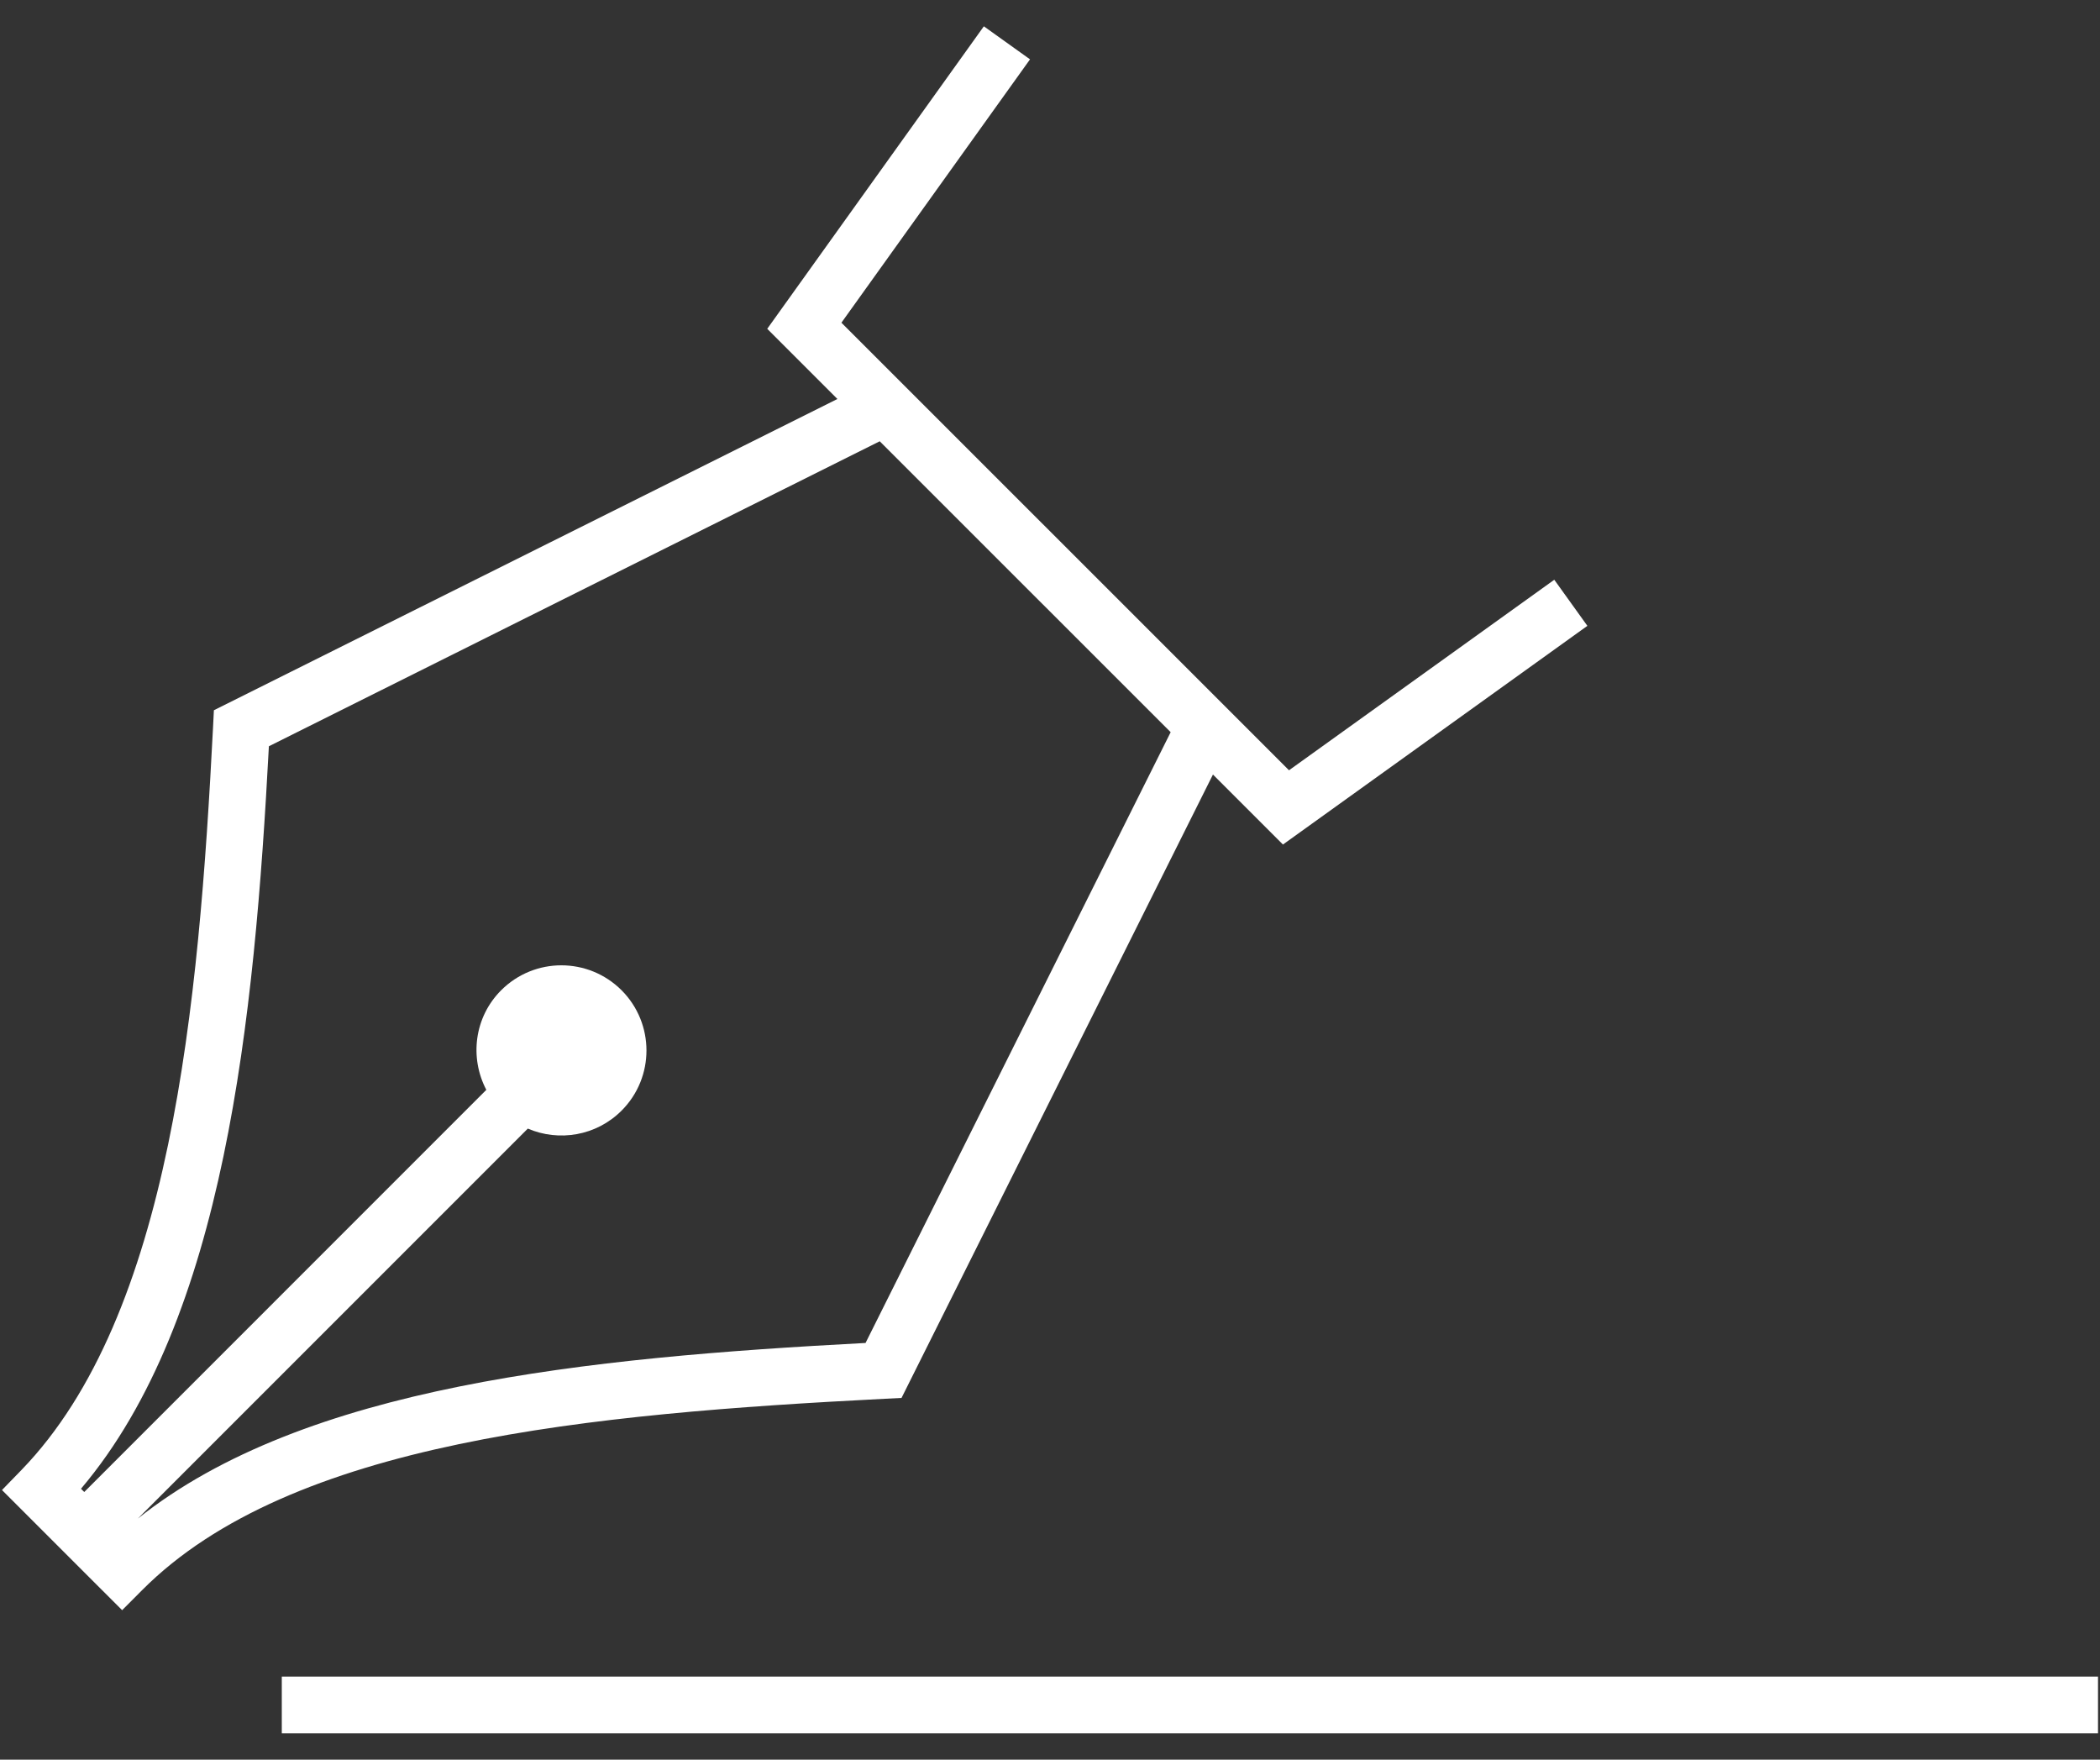 <?xml version="1.0" encoding="UTF-8" standalone="no"?>
<svg width="74px" height="62px" viewBox="0 0 74 62" version="1.1" xmlns="http://www.w3.org/2000/svg" xmlns:xlink="http://www.w3.org/1999/xlink" xmlns:sketch="http://www.bohemiancoding.com/sketch/ns">
    <rect x="0" y="0" width="74" height="62" fill="#333333" stroke="none"/>
    <!-- Generator: Sketch 3.2.2 (9983) - http://www.bohemiancoding.com/sketch -->
    <title></title>
    <desc>jobtype_copywriting3</desc>
    <defs></defs>
    <g id="Page-1" stroke="none" stroke-width="1" fill="none" fill-rule="evenodd" sketch:type="MSPage">
        <g id="jobtype_copywriting3" sketch:type="MSLayerGroup" fill="#FFFFFF">
            <g id="Page-1" sketch:type="MSShapeGroup">
                <g id="jobtype_copywriting3">
                    <g id="Group">
                        <path d="M31.768,49.255 L42.742,27.29 L45.209,29.756 L55.936,22.051 L54.77,20.427 L45.422,27.14 L29.65,11.37 L36.296,2.091 L34.669,0.927 L27.036,11.585 L29.509,14.058 L7.537,25.025 L7.508,25.608 C7.006,35.423 6.029,46.35 0.756,51.794 L0.07,52.5 L1.552,53.982 L2.966,55.396 L4.304,56.733 L5.011,56.024 C10.241,50.774 20.808,49.816 31.183,49.284 L31.768,49.255 L31.768,49.255 Z M4.859,53.505 L18.599,39.765 C19.693,40.234 21.009,40.026 21.902,39.133 C23.074,37.962 23.072,36.062 21.902,34.89 C20.73,33.72 18.832,33.719 17.66,34.891 C16.709,35.842 16.543,37.268 17.137,38.4 L2.969,52.569 L2.854,52.455 C7.926,46.469 8.965,35.915 9.475,26.294 L31,15.548 L41.252,25.798 L30.5,47.318 C20.662,47.838 10.73,48.825 4.859,53.505 L4.859,53.505 L4.859,53.505 Z" id="Shape"></path>
                        <rect id="Rectangle-path" x="9.93" y="59.073" width="64" height="2"></rect>
                    </g>
                </g>
            </g>
        </g>
    </g>
</svg>